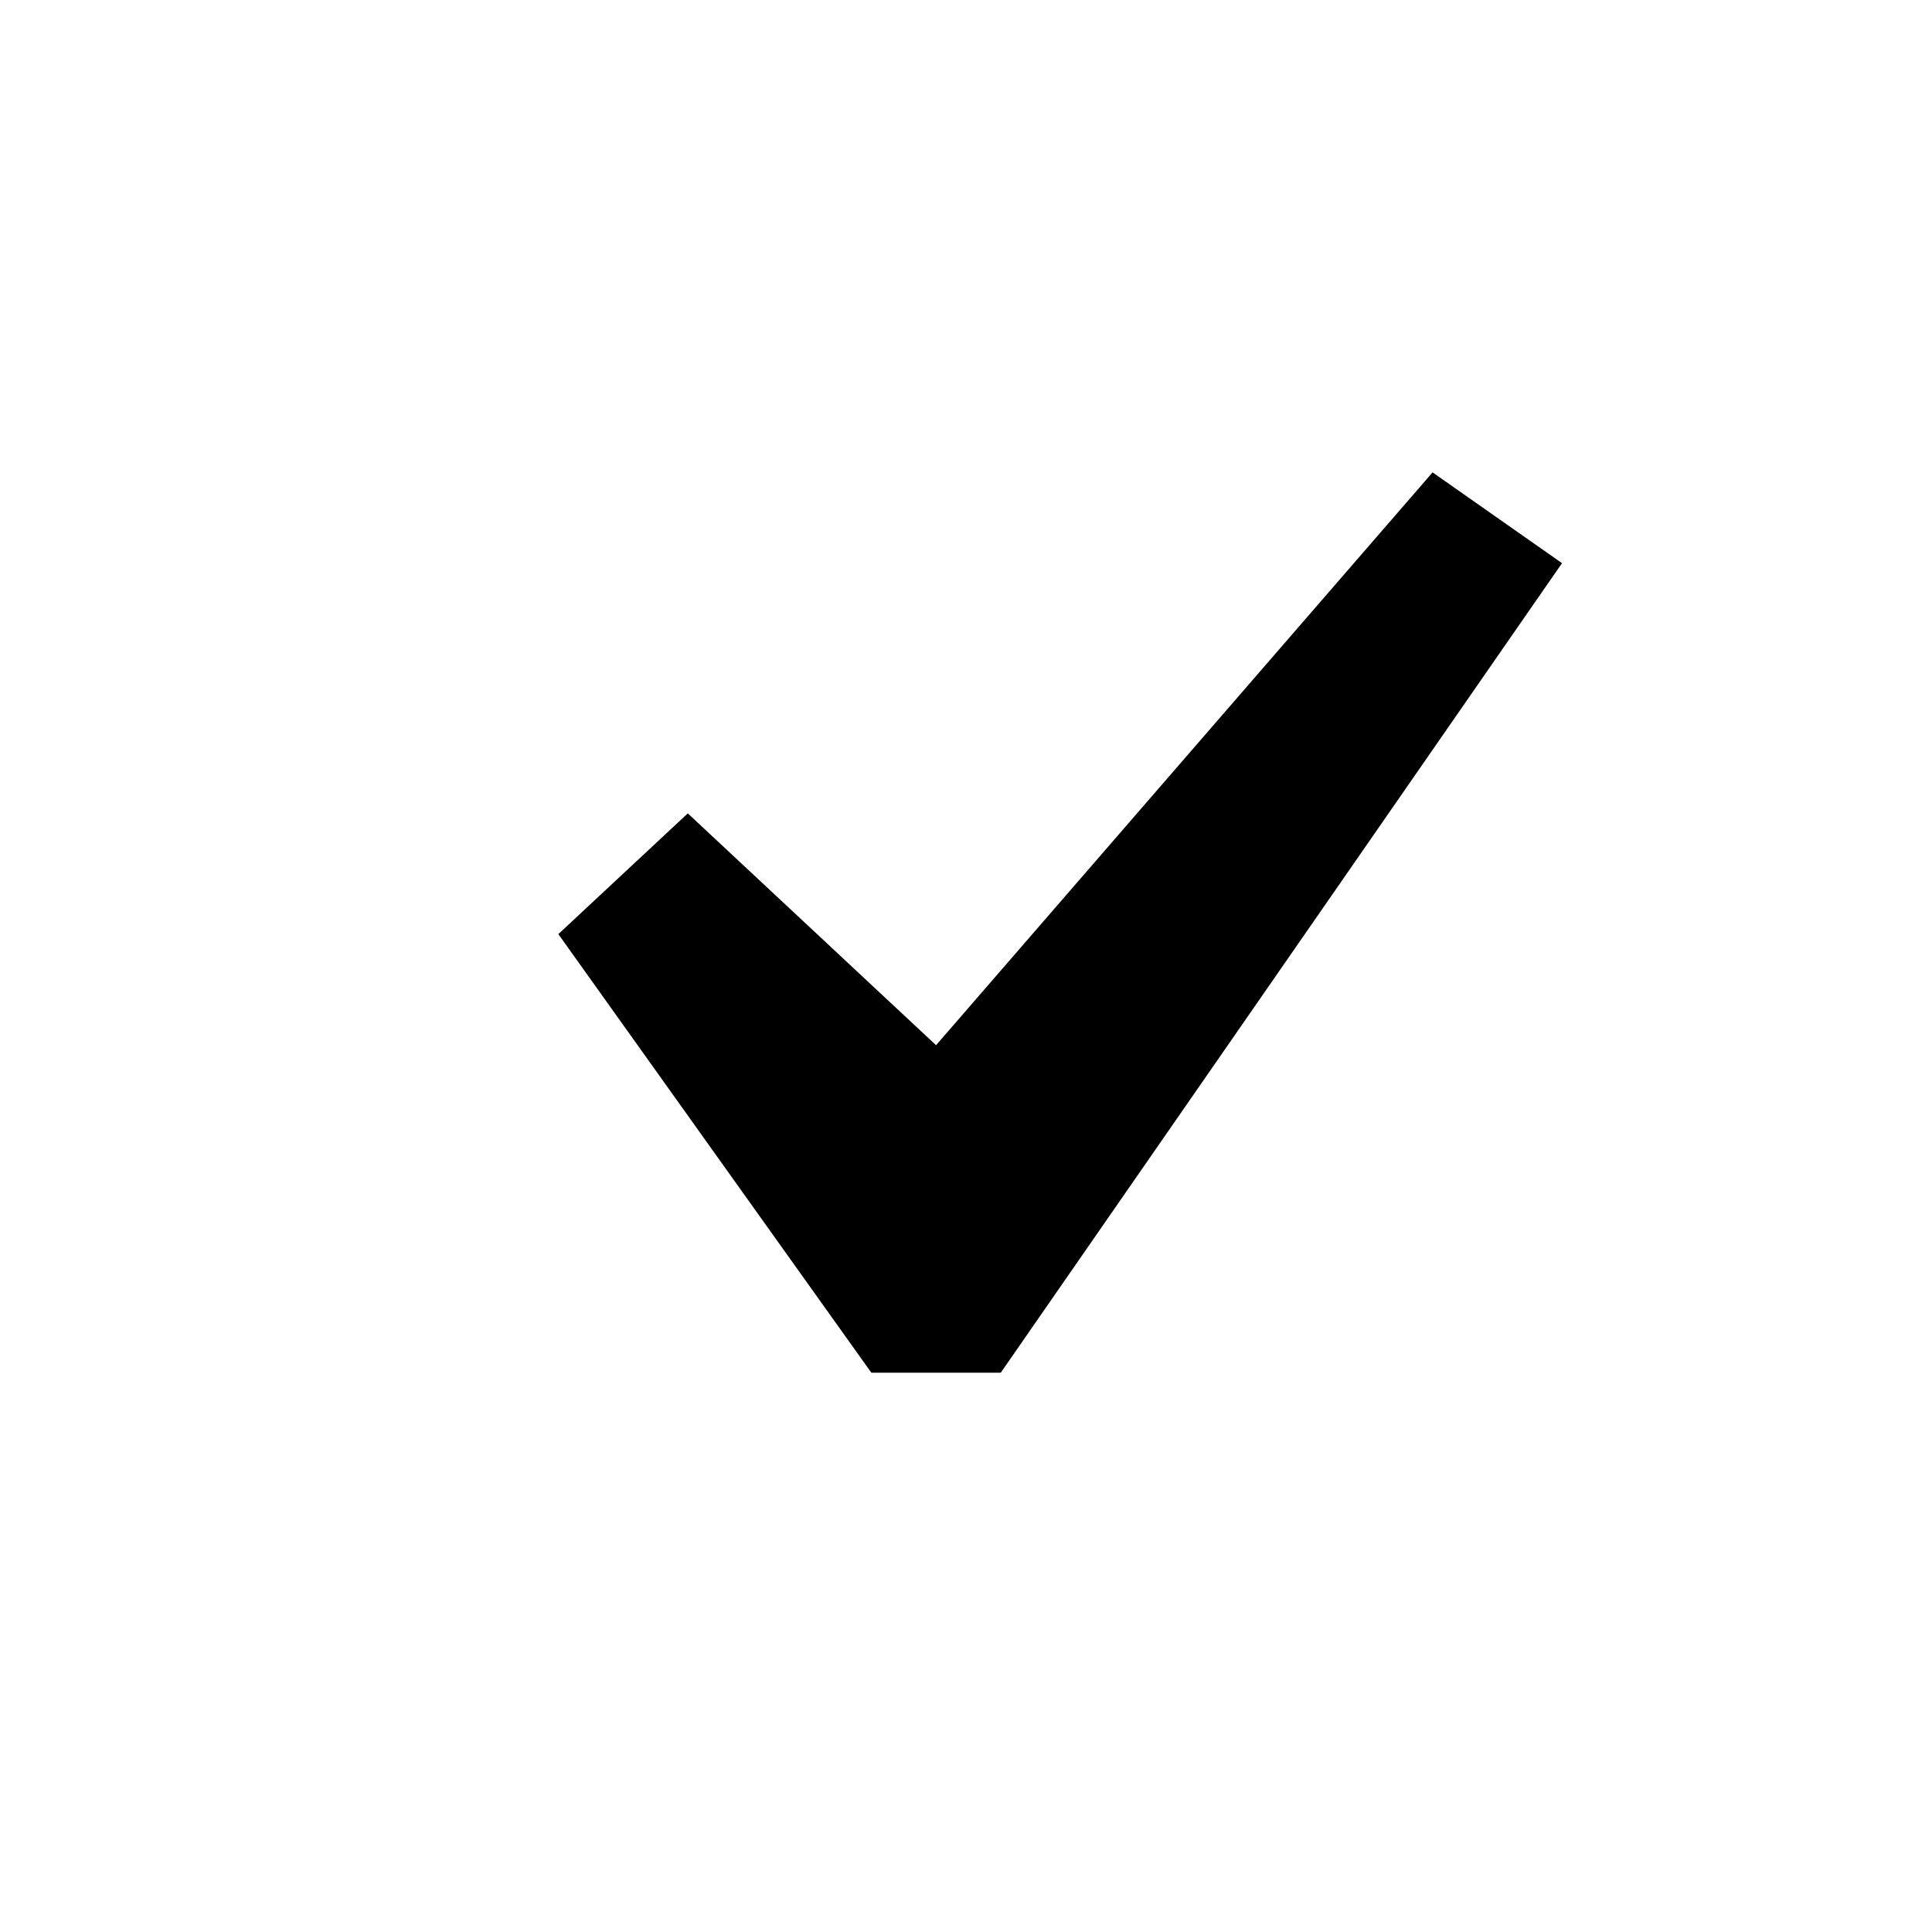 <?xml version="1.0" encoding="utf-8"?><!-- Uploaded to: SVG Repo, www.svgrepo.com, Generator: SVG Repo Mixer Tools -->
<svg width="800px" height="800px" viewBox="0 0 20 20" xmlns="http://www.w3.org/2000/svg">
<rect x="0" fill="none" width="20" height="20"/>
<g>
<path d="M14.83 4.89l1.34.94-5.81 8.38H9.02L5.78 9.67l1.34-1.25 2.57 2.4z"/>
</g>
</svg>